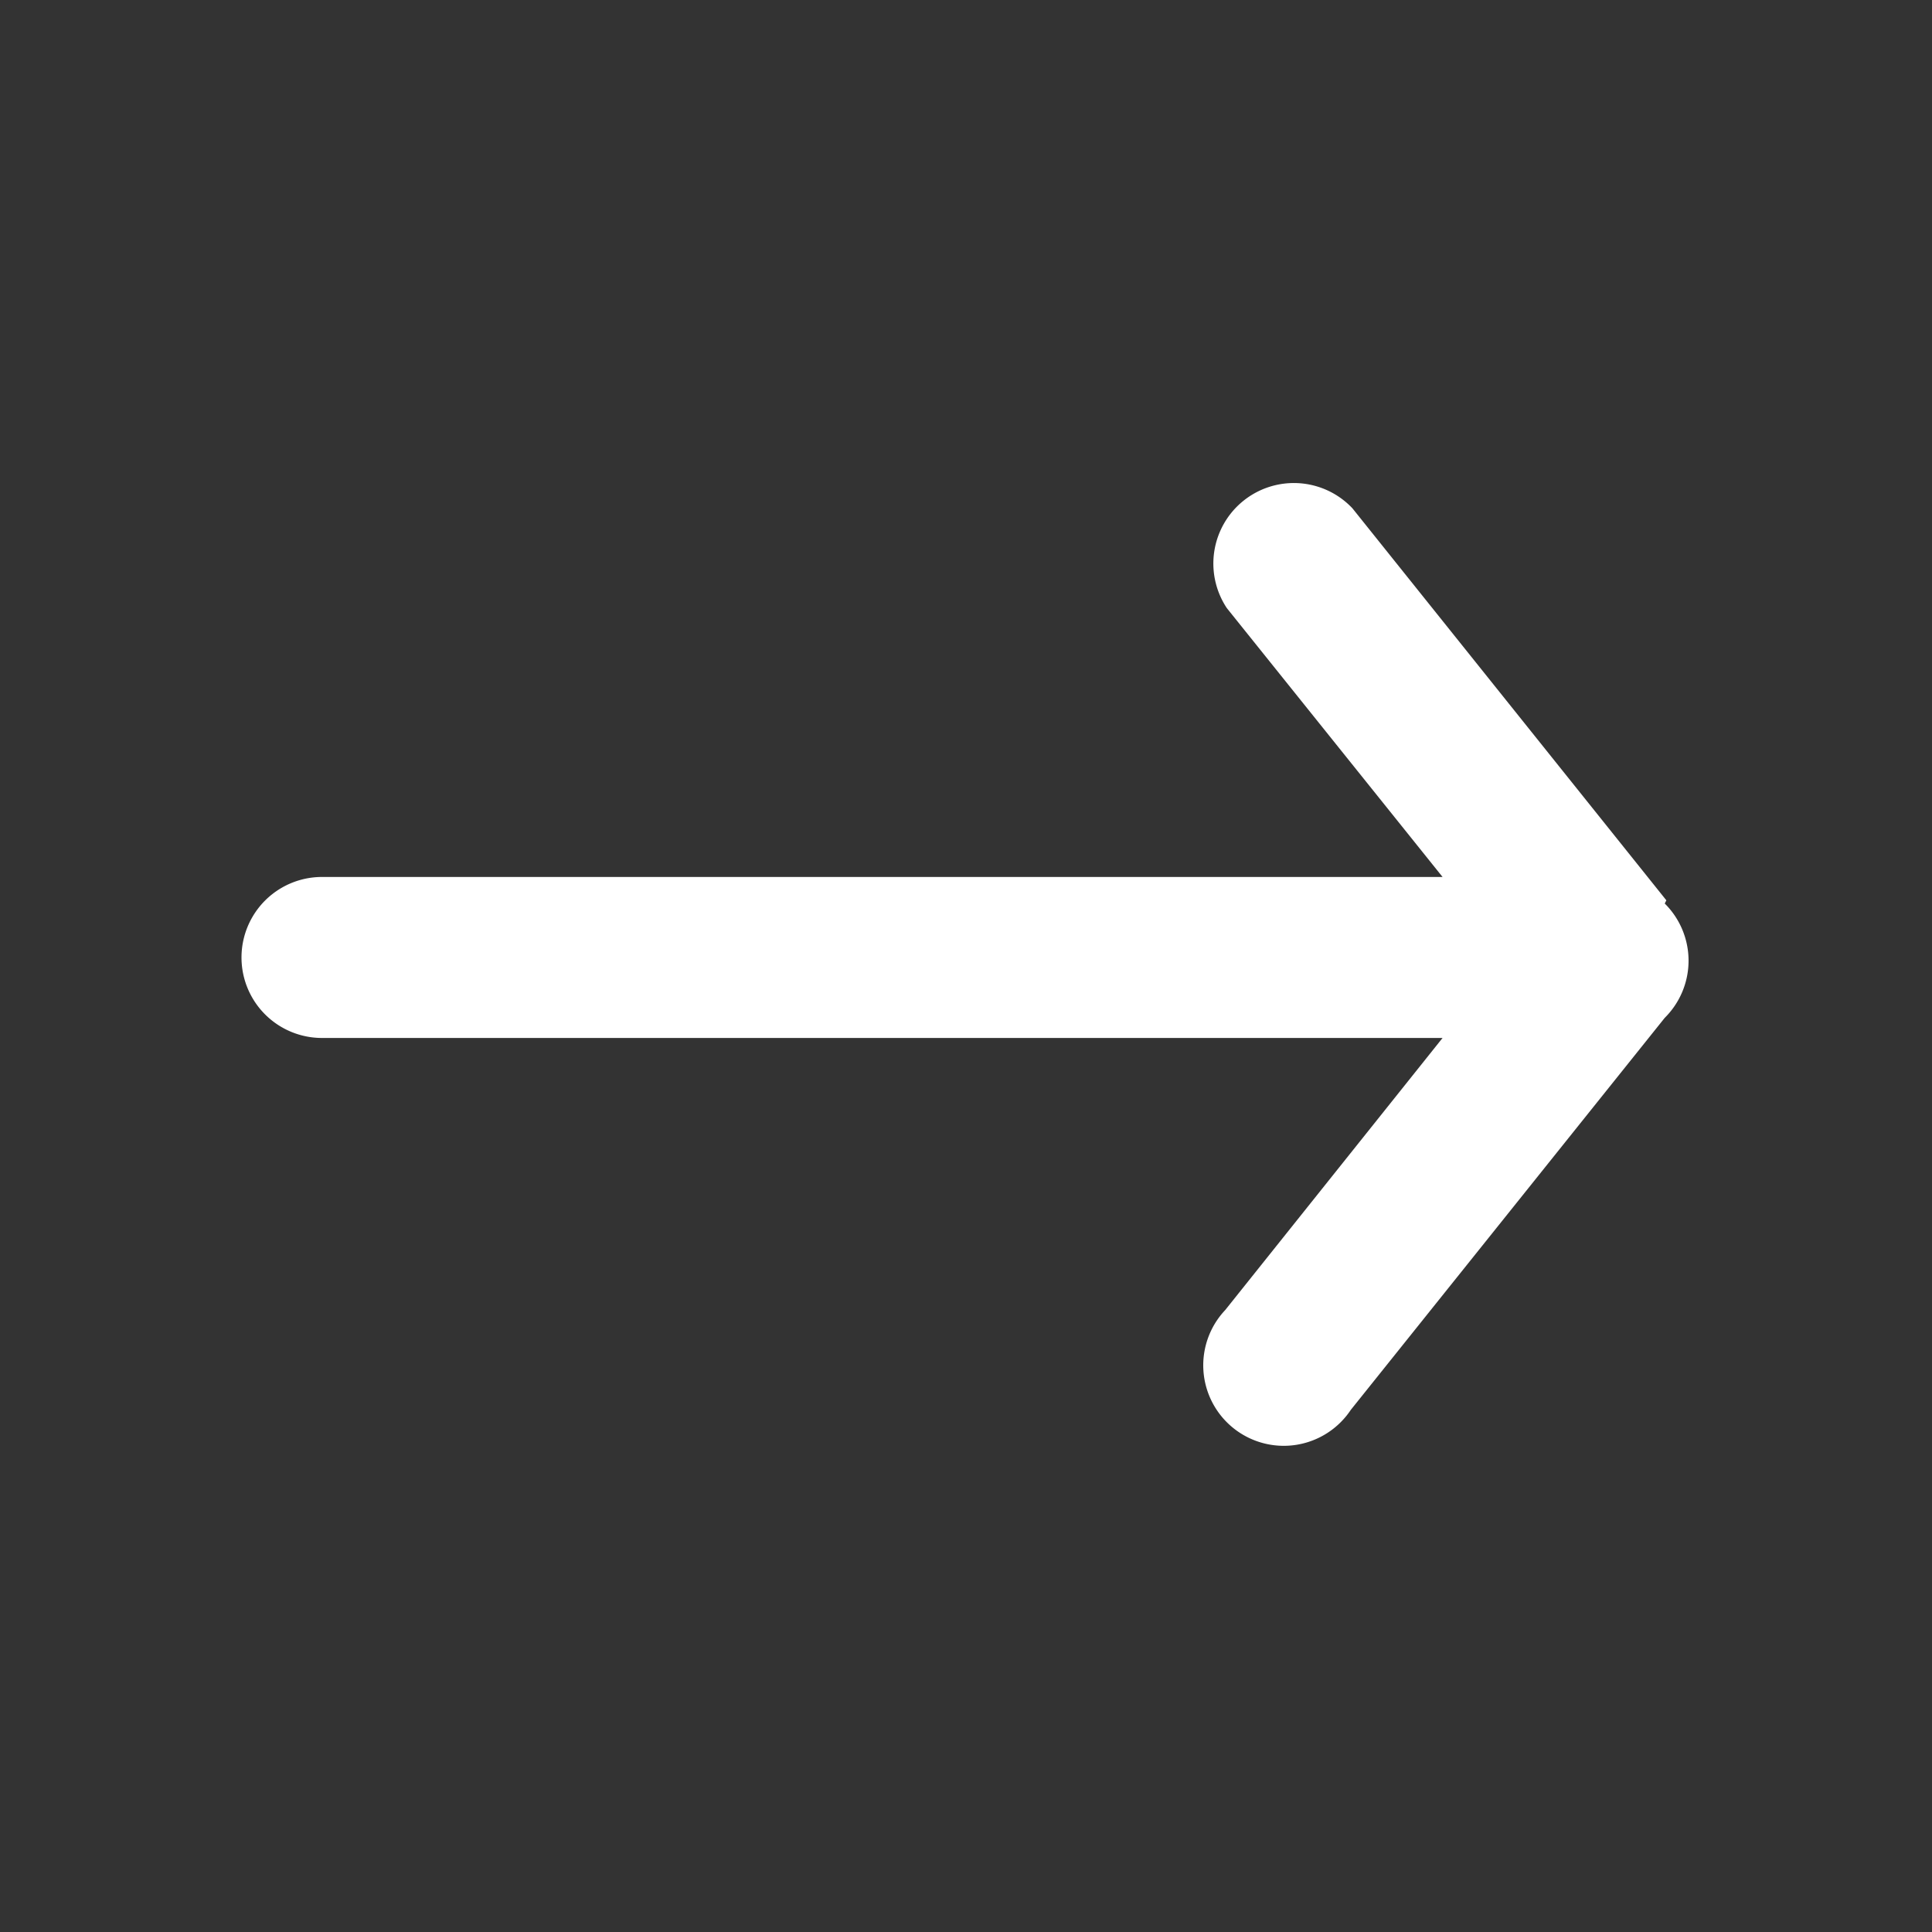 <svg id="ic-arrows-right" xmlns="http://www.w3.org/2000/svg" width="24" height="24" viewBox="0 0 24 24">
  <rect x="0" y="0" width="24" height="24" fill="#333333" stroke="none"/>
  <rect id="Rectangle_62" data-name="Rectangle 62" width="24" height="24" fill="none"/>
  <g id="Layer" transform="translate(0 -0.106)">
    <g id="Vrstva_122" data-name="Vrstva 122">
      <path id="Path_594" data-name="Path 594" d="M20.7,11.29h0L16.8,6.42a1,1,0,0,0-1.56,1.24L17.92,11H4a1,1,0,0,0,0,2H17.92l-2.7,3.38a1,1,0,1,0,1.56,1.24l3.9-4.87h0a1,1,0,0,0,0-1.42Z" fill="#fff" fill-rule="evenodd"/>
    </g>
  </g>
</svg>
